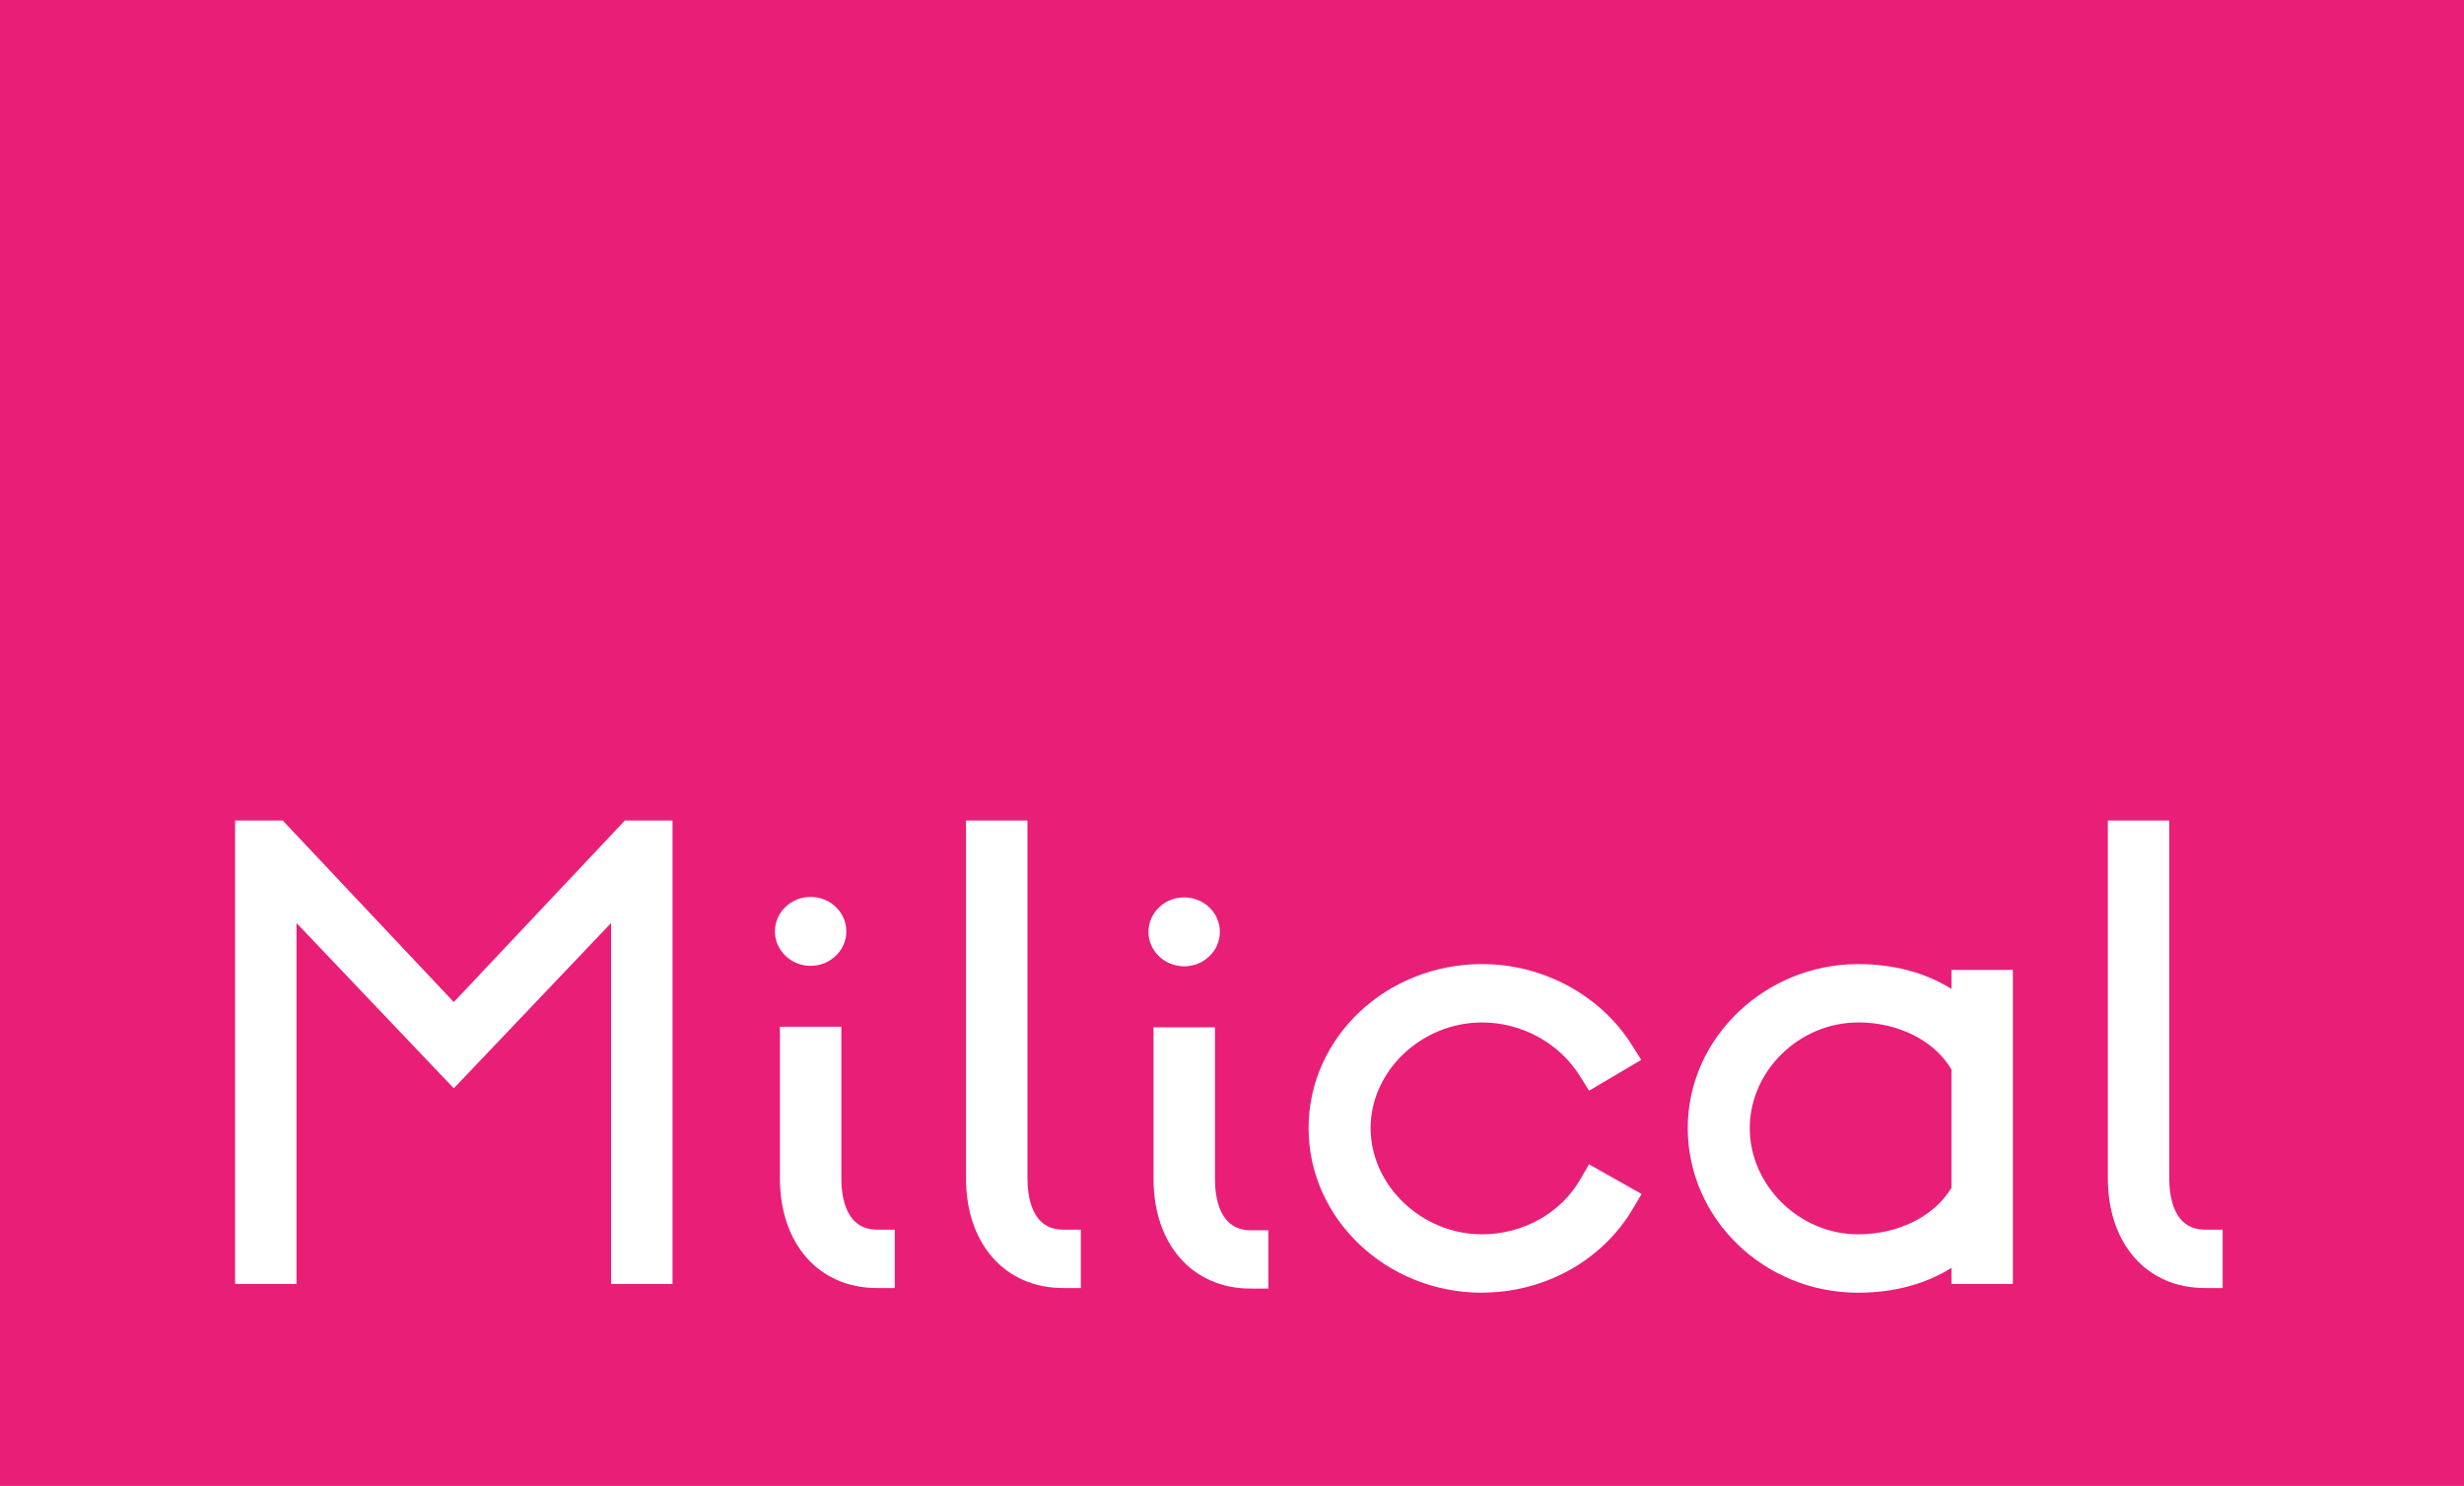 <?xml version="1.0" encoding="UTF-8"?>
<svg xmlns="http://www.w3.org/2000/svg" xmlns:xlink="http://www.w3.org/1999/xlink" id="Calque_1" version="1.1" viewBox="0 0 126 76">
  <defs>
    <style>
      .st0 {
        fill: #fff;
      }

      .st1 {
        fill: none;
      }

      .st2 {
        clip-path: url(#clippath-1);
      }

      .st3 {
        fill: #e91e77;
      }

      .st4 {
        clip-path: url(#clippath);
      }
    </style>
    <clipPath id="clippath">
      <rect class="st1" width="126" height="76"></rect>
    </clipPath>
    <clipPath id="clippath-1">
      <rect class="st1" width="126" height="76"></rect>
    </clipPath>
  </defs>
  <g class="st4">
    <g class="st2">
      <g>
        <path class="st3" d="M126,0H0v76h126V0Z"></path>
        <path class="st0" d="M34.39,65.669h-3.142v-18.46l-8.043,8.454-8.043-8.454v18.46h-3.142v-23.701h2.44l8.745,9.284,8.745-9.284h2.44v23.701Z"></path>
        <path class="st0" d="M45.751,65.878h-.904c-2.97,0-4.965-2.255-4.965-5.614v-7.75h3.142v7.75c0,.981.238,2.628,1.826,2.628h.904v2.986h-.003ZM41.452,49.399c-1.006,0-1.826-.791-1.826-1.763s.819-1.763,1.826-1.763,1.826.791,1.826,1.763-.819,1.763-1.826,1.763Z"></path>
        <path class="st0" d="M55.27,65.878h-.904c-2.97,0-4.968-2.255-4.968-5.614v-18.299h3.142v18.299c0,.981.238,2.628,1.826,2.628h.904v2.986Z"></path>
        <path class="st0" d="M75.785,66.117c-4.889,0-8.869-3.777-8.869-8.419s3.979-8.389,8.869-8.389c3.112,0,6.046,1.578,7.652,4.123l.491.776-2.669,1.578-.47-.752c-1.054-1.691-2.973-2.739-5.004-2.739-3.088,0-5.697,2.473-5.697,5.403s2.609,5.432,5.697,5.432c2.094,0,4.019-1.074,5.022-2.804l.449-.776,2.69,1.518-.464.782c-1.56,2.631-4.51,4.263-7.697,4.263v.003Z"></path>
        <path class="st0" d="M95.014,66.117c-4.802,0-8.709-3.777-8.709-8.419s3.988-8.389,8.709-8.389c1.823,0,3.458.442,4.775,1.271v-.973h3.142v16.062h-3.142v-.823c-1.316.829-2.952,1.271-4.775,1.271ZM95.014,52.296c-3.001,0-5.537,2.473-5.537,5.403s2.536,5.432,5.537,5.432c2.063,0,3.913-.928,4.775-2.381v-6.05c-.859-1.468-2.705-2.408-4.775-2.408v.003Z"></path>
        <path class="st0" d="M113.658,65.878h-.903c-2.971,0-4.968-2.255-4.968-5.614v-18.299h3.142v18.299c0,.981.238,2.628,1.826,2.628h.903v2.986Z"></path>
        <path class="st0" d="M64.856,65.905h-.904c-2.97,0-4.965-2.255-4.965-5.611v-7.75h3.142v7.75c0,.981.238,2.628,1.826,2.628h.904v2.986l-.003-.003ZM60.554,49.423c-1.006,0-1.826-.791-1.826-1.763s.819-1.763,1.826-1.763,1.826.791,1.826,1.763-.819,1.763-1.826,1.763Z"></path>
      </g>
    </g>
  </g>
</svg>
